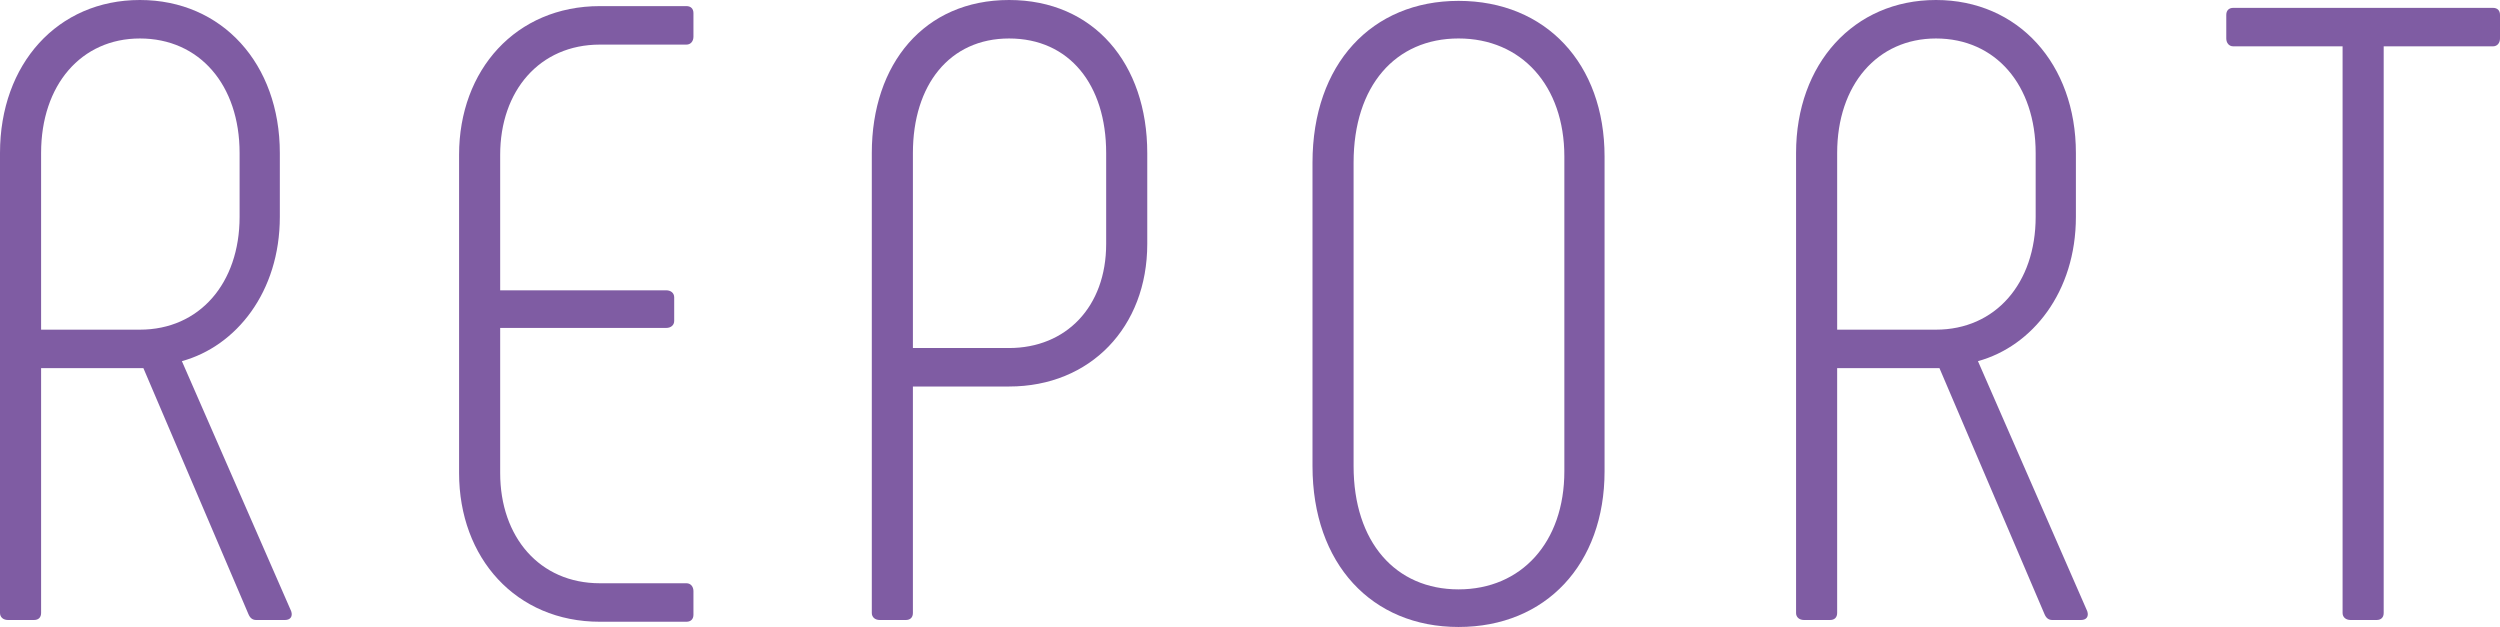 <?xml version="1.0" encoding="UTF-8"?>
<svg id="_レイヤー_2" data-name="レイヤー 2" xmlns="http://www.w3.org/2000/svg" viewBox="0 0 228.718 57.361">
  <defs>
    <style>
      .cls-1 {
        fill: #7f5ca3;
        stroke-width: 0px;
      }
    </style>
  </defs>
  <g id="_レイヤー_2-2" data-name=" レイヤー 2">
    <g id="outline">
      <g>
        <path class="cls-1" d="M0,56.081V14C0,5.84,5.28,0,12.8,0s12.801,5.84,12.801,14v5.84c0,6.88-4,11.841-8.961,13.2l10.001,22.881c.16.479-.08.8-.561.8h-2.64c-.32,0-.561-.16-.721-.56l-9.6-22.48H3.76v22.4c0,.399-.24.64-.64.64H.72c-.4,0-.72-.24-.72-.64ZM12.8,30.16c5.44,0,9.12-4.24,9.12-10.32v-5.84c0-6.24-3.68-10.48-9.12-10.48-5.361,0-9.04,4.24-9.04,10.48v16.16s9.04,0,9.04,0Z"/>
        <path class="cls-1" d="M42,43.28V14.16c0-7.761,5.2-13.601,12.88-13.601h7.92c.4,0,.641.24.641.64v2.16c0,.4-.24.721-.641.721h-7.92c-5.521,0-9.12,4.239-9.12,10.08v12.4h15.2c.4,0,.72.239.72.64v2.16c0,.399-.319.64-.72.64h-15.2v13.28c0,5.841,3.6,10.08,9.12,10.08h7.92c.4,0,.641.32.641.721v2.16c0,.399-.24.64-.641.64h-7.92c-7.68,0-12.88-5.84-12.88-13.601Z"/>
        <path class="cls-1" d="M79.759,56.081V14c0-8.16,4.8-14,12.56-14s12.641,5.84,12.641,14v8.32c0,7.6-5.2,13.04-12.641,13.04h-8.8v20.721c0,.399-.24.64-.64.64h-2.4c-.4,0-.72-.24-.72-.64ZM92.319,31.84c5.2,0,8.881-3.76,8.881-9.52v-8.32c0-6.24-3.36-10.48-8.881-10.48-5.439,0-8.8,4.24-8.8,10.48v17.84h8.8Z"/>
        <path class="cls-1" d="M120.077,42.641V14.88c0-9.04,5.44-14.8,13.36-14.8,8,0,13.36,5.76,13.36,14.24v28.8c0,8.48-5.36,14.241-13.36,14.241-7.92,0-13.36-5.761-13.36-14.721h0ZM143.118,43.12V14.32c0-6.48-3.921-10.801-9.681-10.801s-9.601,4.32-9.601,11.36v27.761c0,6.96,3.841,11.28,9.601,11.28s9.681-4.32,9.681-10.801h0Z"/>
        <path class="cls-1" d="M164.317,56.081V14c0-8.16,5.28-14,12.8-14s12.801,5.84,12.801,14v5.84c0,6.88-4,11.841-8.961,13.2l10.001,22.881c.16.479-.08.8-.561.8h-2.64c-.32,0-.561-.16-.721-.56l-9.6-22.48h-9.36v22.4c0,.399-.24.64-.64.64h-2.4c-.4,0-.72-.24-.72-.64h0ZM177.117,30.16c5.44,0,9.12-4.24,9.12-10.32v-5.84c0-6.24-3.68-10.48-9.12-10.48-5.36,0-9.04,4.24-9.04,10.48v16.16h9.04Z"/>
        <path class="cls-1" d="M228.718,1.359v2.16c0,.4-.24.72-.641.72h-10v51.842c0,.399-.24.64-.64.64h-2.4c-.4,0-.72-.24-.72-.64V4.239h-10c-.4,0-.641-.319-.641-.72V1.359c0-.399.24-.64.641-.64h23.76c.4,0,.641.24.641.64Z"/>
      </g>
    </g>
  </g>
</svg>